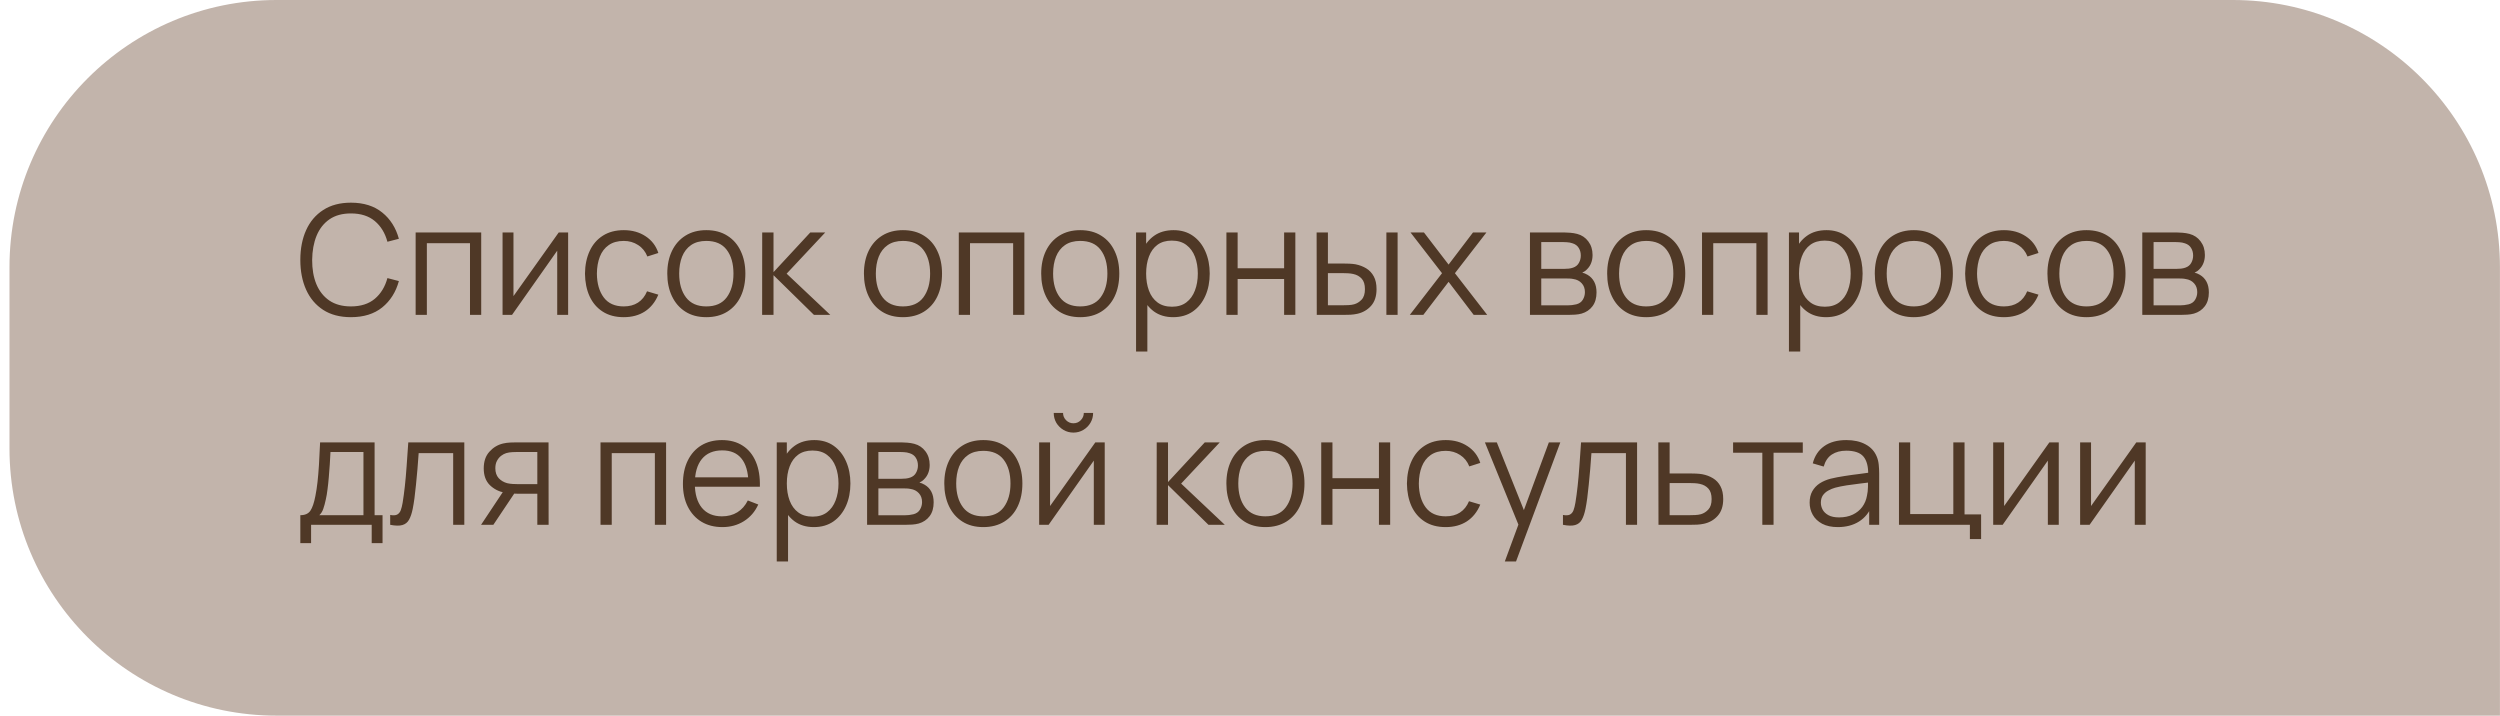 <?xml version="1.0" encoding="UTF-8"?> <svg xmlns="http://www.w3.org/2000/svg" width="262" height="75" viewBox="0 0 262 75" fill="none"> <path d="M0.994 28C0.994 12.536 13.53 0 28.994 0H233.994C249.458 0 261.994 12.536 261.994 28V75H28.994C13.53 75 0.994 62.464 0.994 47V28Z" fill="#C2B4AB"></path> <path d="M36.778 33.24C35.631 33.24 34.663 32.987 33.874 32.48C33.085 31.968 32.487 31.261 32.082 30.36C31.677 29.459 31.474 28.419 31.474 27.24C31.474 26.061 31.677 25.021 32.082 24.12C32.487 23.219 33.085 22.515 33.874 22.008C34.663 21.496 35.631 21.24 36.778 21.24C38.117 21.24 39.21 21.584 40.058 22.272C40.906 22.955 41.487 23.872 41.802 25.024L40.602 25.336C40.357 24.424 39.917 23.701 39.282 23.168C38.647 22.635 37.813 22.368 36.778 22.368C35.877 22.368 35.127 22.573 34.53 22.984C33.933 23.395 33.482 23.968 33.178 24.704C32.879 25.435 32.725 26.28 32.714 27.24C32.709 28.2 32.855 29.045 33.154 29.776C33.458 30.507 33.911 31.08 34.514 31.496C35.122 31.907 35.877 32.112 36.778 32.112C37.813 32.112 38.647 31.845 39.282 31.312C39.917 30.773 40.357 30.051 40.602 29.144L41.802 29.456C41.487 30.608 40.906 31.528 40.058 32.216C39.21 32.899 38.117 33.24 36.778 33.24ZM43.559 33V24.36H50.431V33H49.255V25.488H44.735V33H43.559ZM59.54 24.36V33H58.396V26.272L53.66 33H52.668V24.36H53.812V31.032L58.556 24.36H59.54ZM65.37 33.24C64.5 33.24 63.764 33.045 63.162 32.656C62.559 32.267 62.1 31.731 61.786 31.048C61.476 30.36 61.316 29.571 61.306 28.68C61.316 27.773 61.482 26.979 61.802 26.296C62.122 25.608 62.583 25.075 63.186 24.696C63.788 24.312 64.519 24.12 65.378 24.12C66.252 24.12 67.012 24.333 67.658 24.76C68.308 25.187 68.754 25.771 68.994 26.512L67.842 26.88C67.639 26.363 67.316 25.963 66.874 25.68C66.436 25.392 65.935 25.248 65.37 25.248C64.735 25.248 64.21 25.395 63.794 25.688C63.378 25.976 63.068 26.379 62.866 26.896C62.663 27.413 62.559 28.008 62.554 28.68C62.564 29.715 62.804 30.547 63.274 31.176C63.743 31.8 64.442 32.112 65.37 32.112C65.956 32.112 66.455 31.979 66.866 31.712C67.282 31.44 67.596 31.045 67.81 30.528L68.994 30.88C68.674 31.648 68.204 32.235 67.586 32.64C66.967 33.04 66.228 33.24 65.37 33.24ZM74.019 33.24C73.16 33.24 72.427 33.045 71.819 32.656C71.211 32.267 70.744 31.728 70.419 31.04C70.093 30.352 69.931 29.563 69.931 28.672C69.931 27.765 70.096 26.971 70.427 26.288C70.757 25.605 71.227 25.075 71.835 24.696C72.448 24.312 73.176 24.12 74.019 24.12C74.883 24.12 75.619 24.315 76.227 24.704C76.84 25.088 77.307 25.624 77.627 26.312C77.952 26.995 78.115 27.781 78.115 28.672C78.115 29.579 77.952 30.376 77.627 31.064C77.301 31.747 76.832 32.28 76.219 32.664C75.605 33.048 74.872 33.24 74.019 33.24ZM74.019 32.112C74.979 32.112 75.693 31.795 76.163 31.16C76.632 30.52 76.867 29.691 76.867 28.672C76.867 27.627 76.629 26.795 76.155 26.176C75.685 25.557 74.973 25.248 74.019 25.248C73.373 25.248 72.84 25.395 72.419 25.688C72.003 25.976 71.691 26.379 71.483 26.896C71.28 27.408 71.179 28 71.179 28.672C71.179 29.712 71.419 30.547 71.899 31.176C72.379 31.8 73.085 32.112 74.019 32.112ZM79.871 33L79.879 24.36H81.064V28.52L84.919 24.36H86.487L82.439 28.68L87.016 33H85.303L81.064 28.84V33H79.871ZM94.628 33.24C93.769 33.24 93.036 33.045 92.428 32.656C91.82 32.267 91.353 31.728 91.028 31.04C90.703 30.352 90.54 29.563 90.54 28.672C90.54 27.765 90.706 26.971 91.036 26.288C91.367 25.605 91.836 25.075 92.444 24.696C93.058 24.312 93.785 24.12 94.628 24.12C95.492 24.12 96.228 24.315 96.836 24.704C97.45 25.088 97.916 25.624 98.236 26.312C98.561 26.995 98.724 27.781 98.724 28.672C98.724 29.579 98.561 30.376 98.236 31.064C97.911 31.747 97.442 32.28 96.828 32.664C96.215 33.048 95.481 33.24 94.628 33.24ZM94.628 32.112C95.588 32.112 96.303 31.795 96.772 31.16C97.242 30.52 97.476 29.691 97.476 28.672C97.476 27.627 97.239 26.795 96.764 26.176C96.295 25.557 95.583 25.248 94.628 25.248C93.983 25.248 93.45 25.395 93.028 25.688C92.612 25.976 92.3 26.379 92.092 26.896C91.889 27.408 91.788 28 91.788 28.672C91.788 29.712 92.028 30.547 92.508 31.176C92.988 31.8 93.695 32.112 94.628 32.112ZM100.481 33V24.36H107.353V33H106.177V25.488H101.657V33H100.481ZM113.206 33.24C112.348 33.24 111.614 33.045 111.006 32.656C110.398 32.267 109.932 31.728 109.606 31.04C109.281 30.352 109.118 29.563 109.118 28.672C109.118 27.765 109.284 26.971 109.614 26.288C109.945 25.605 110.414 25.075 111.022 24.696C111.636 24.312 112.364 24.12 113.206 24.12C114.07 24.12 114.806 24.315 115.414 24.704C116.028 25.088 116.494 25.624 116.814 26.312C117.14 26.995 117.302 27.781 117.302 28.672C117.302 29.579 117.14 30.376 116.814 31.064C116.489 31.747 116.02 32.28 115.406 32.664C114.793 33.048 114.06 33.24 113.206 33.24ZM113.206 32.112C114.166 32.112 114.881 31.795 115.35 31.16C115.82 30.52 116.054 29.691 116.054 28.672C116.054 27.627 115.817 26.795 115.342 26.176C114.873 25.557 114.161 25.248 113.206 25.248C112.561 25.248 112.028 25.395 111.606 25.688C111.19 25.976 110.878 26.379 110.67 26.896C110.468 27.408 110.366 28 110.366 28.672C110.366 29.712 110.606 30.547 111.086 31.176C111.566 31.8 112.273 32.112 113.206 32.112ZM122.947 33.24C122.152 33.24 121.48 33.04 120.931 32.64C120.382 32.235 119.966 31.688 119.683 31C119.4 30.307 119.259 29.531 119.259 28.672C119.259 27.797 119.4 27.019 119.683 26.336C119.971 25.648 120.392 25.107 120.947 24.712C121.502 24.317 122.184 24.12 122.995 24.12C123.784 24.12 124.462 24.32 125.027 24.72C125.592 25.12 126.024 25.664 126.323 26.352C126.627 27.04 126.779 27.813 126.779 28.672C126.779 29.536 126.627 30.312 126.323 31C126.019 31.688 125.582 32.235 125.011 32.64C124.44 33.04 123.752 33.24 122.947 33.24ZM119.059 36.84V24.36H120.115V30.864H120.243V36.84H119.059ZM122.827 32.144C123.43 32.144 123.931 31.992 124.331 31.688C124.731 31.384 125.03 30.971 125.227 30.448C125.43 29.92 125.531 29.328 125.531 28.672C125.531 28.021 125.432 27.435 125.235 26.912C125.038 26.389 124.736 25.976 124.331 25.672C123.931 25.368 123.422 25.216 122.803 25.216C122.2 25.216 121.699 25.363 121.299 25.656C120.904 25.949 120.608 26.357 120.411 26.88C120.214 27.397 120.115 27.995 120.115 28.672C120.115 29.339 120.214 29.936 120.411 30.464C120.608 30.987 120.907 31.397 121.307 31.696C121.707 31.995 122.214 32.144 122.827 32.144ZM128.528 33V24.36H129.704V28.112H134.576V24.36H135.752V33H134.576V29.24H129.704V33H128.528ZM137.997 33L137.981 24.36H139.165V27.616H140.669C140.92 27.616 141.165 27.621 141.405 27.632C141.645 27.643 141.861 27.664 142.053 27.696C142.48 27.781 142.858 27.925 143.189 28.128C143.52 28.331 143.781 28.611 143.973 28.968C144.165 29.32 144.261 29.765 144.261 30.304C144.261 31.045 144.069 31.629 143.685 32.056C143.301 32.483 142.818 32.76 142.237 32.888C142.018 32.936 141.781 32.968 141.525 32.984C141.269 32.995 141.018 33 140.773 33H137.997ZM139.165 31.992H140.725C140.901 31.992 141.101 31.987 141.325 31.976C141.549 31.965 141.746 31.936 141.917 31.888C142.205 31.808 142.464 31.648 142.693 31.408C142.928 31.163 143.045 30.795 143.045 30.304C143.045 29.819 142.933 29.453 142.709 29.208C142.485 28.957 142.186 28.792 141.813 28.712C141.642 28.675 141.461 28.651 141.269 28.64C141.082 28.629 140.901 28.624 140.725 28.624H139.165V31.992ZM145.293 33V24.36H146.469V33H145.293ZM147.748 33L151.124 28.632L147.82 24.36H149.228L151.812 27.728L154.372 24.36H155.78L152.476 28.632L155.86 33H154.444L151.812 29.536L149.164 33H147.748ZM160.34 33V24.36H163.9C164.082 24.36 164.3 24.371 164.556 24.392C164.818 24.413 165.06 24.453 165.284 24.512C165.77 24.64 166.159 24.901 166.452 25.296C166.751 25.691 166.9 26.165 166.9 26.72C166.9 27.029 166.852 27.307 166.756 27.552C166.666 27.792 166.535 28 166.364 28.176C166.284 28.267 166.196 28.347 166.1 28.416C166.004 28.48 165.911 28.533 165.82 28.576C165.991 28.608 166.175 28.683 166.372 28.8C166.682 28.981 166.916 29.227 167.076 29.536C167.236 29.84 167.316 30.211 167.316 30.648C167.316 31.24 167.175 31.723 166.892 32.096C166.61 32.469 166.231 32.725 165.756 32.864C165.543 32.923 165.311 32.96 165.06 32.976C164.815 32.992 164.583 33 164.364 33H160.34ZM161.524 32H164.308C164.42 32 164.562 31.992 164.732 31.976C164.903 31.955 165.055 31.928 165.188 31.896C165.503 31.816 165.732 31.656 165.876 31.416C166.026 31.171 166.1 30.904 166.1 30.616C166.1 30.237 165.988 29.928 165.764 29.688C165.546 29.443 165.252 29.293 164.884 29.24C164.762 29.213 164.634 29.197 164.5 29.192C164.367 29.187 164.247 29.184 164.14 29.184H161.524V32ZM161.524 28.176H163.94C164.079 28.176 164.234 28.168 164.404 28.152C164.58 28.131 164.732 28.096 164.86 28.048C165.138 27.952 165.34 27.787 165.468 27.552C165.602 27.317 165.668 27.061 165.668 26.784C165.668 26.48 165.596 26.213 165.452 25.984C165.314 25.755 165.103 25.595 164.82 25.504C164.628 25.435 164.42 25.395 164.196 25.384C163.978 25.373 163.839 25.368 163.78 25.368H161.524V28.176ZM172.519 33.24C171.66 33.24 170.927 33.045 170.319 32.656C169.711 32.267 169.244 31.728 168.919 31.04C168.593 30.352 168.431 29.563 168.431 28.672C168.431 27.765 168.596 26.971 168.927 26.288C169.257 25.605 169.727 25.075 170.335 24.696C170.948 24.312 171.676 24.12 172.519 24.12C173.383 24.12 174.119 24.315 174.727 24.704C175.34 25.088 175.807 25.624 176.127 26.312C176.452 26.995 176.615 27.781 176.615 28.672C176.615 29.579 176.452 30.376 176.127 31.064C175.801 31.747 175.332 32.28 174.719 32.664C174.105 33.048 173.372 33.24 172.519 33.24ZM172.519 32.112C173.479 32.112 174.193 31.795 174.663 31.16C175.132 30.52 175.367 29.691 175.367 28.672C175.367 27.627 175.129 26.795 174.655 26.176C174.185 25.557 173.473 25.248 172.519 25.248C171.873 25.248 171.34 25.395 170.919 25.688C170.503 25.976 170.191 26.379 169.983 26.896C169.78 27.408 169.679 28 169.679 28.672C169.679 29.712 169.919 30.547 170.399 31.176C170.879 31.8 171.585 32.112 172.519 32.112ZM178.372 33V24.36H185.244V33H184.068V25.488H179.548V33H178.372ZM191.369 33.24C190.574 33.24 189.902 33.04 189.353 32.64C188.804 32.235 188.388 31.688 188.105 31C187.822 30.307 187.681 29.531 187.681 28.672C187.681 27.797 187.822 27.019 188.105 26.336C188.393 25.648 188.814 25.107 189.369 24.712C189.924 24.317 190.606 24.12 191.417 24.12C192.206 24.12 192.884 24.32 193.449 24.72C194.014 25.12 194.446 25.664 194.745 26.352C195.049 27.04 195.201 27.813 195.201 28.672C195.201 29.536 195.049 30.312 194.745 31C194.441 31.688 194.004 32.235 193.433 32.64C192.862 33.04 192.174 33.24 191.369 33.24ZM187.481 36.84V24.36H188.537V30.864H188.665V36.84H187.481ZM191.249 32.144C191.852 32.144 192.353 31.992 192.753 31.688C193.153 31.384 193.452 30.971 193.649 30.448C193.852 29.92 193.953 29.328 193.953 28.672C193.953 28.021 193.854 27.435 193.657 26.912C193.46 26.389 193.158 25.976 192.753 25.672C192.353 25.368 191.844 25.216 191.225 25.216C190.622 25.216 190.121 25.363 189.721 25.656C189.326 25.949 189.03 26.357 188.833 26.88C188.636 27.397 188.537 27.995 188.537 28.672C188.537 29.339 188.636 29.936 188.833 30.464C189.03 30.987 189.329 31.397 189.729 31.696C190.129 31.995 190.636 32.144 191.249 32.144ZM200.566 33.24C199.707 33.24 198.974 33.045 198.366 32.656C197.758 32.267 197.291 31.728 196.966 31.04C196.64 30.352 196.478 29.563 196.478 28.672C196.478 27.765 196.643 26.971 196.974 26.288C197.304 25.605 197.774 25.075 198.382 24.696C198.995 24.312 199.723 24.12 200.566 24.12C201.43 24.12 202.166 24.315 202.774 24.704C203.387 25.088 203.854 25.624 204.174 26.312C204.499 26.995 204.662 27.781 204.662 28.672C204.662 29.579 204.499 30.376 204.174 31.064C203.848 31.747 203.379 32.28 202.766 32.664C202.152 33.048 201.419 33.24 200.566 33.24ZM200.566 32.112C201.526 32.112 202.24 31.795 202.71 31.16C203.179 30.52 203.414 29.691 203.414 28.672C203.414 27.627 203.176 26.795 202.702 26.176C202.232 25.557 201.52 25.248 200.566 25.248C199.92 25.248 199.387 25.395 198.966 25.688C198.55 25.976 198.238 26.379 198.03 26.896C197.827 27.408 197.726 28 197.726 28.672C197.726 29.712 197.966 30.547 198.446 31.176C198.926 31.8 199.632 32.112 200.566 32.112ZM210.01 33.24C209.141 33.24 208.405 33.045 207.802 32.656C207.2 32.267 206.741 31.731 206.426 31.048C206.117 30.36 205.957 29.571 205.946 28.68C205.957 27.773 206.122 26.979 206.442 26.296C206.762 25.608 207.224 25.075 207.826 24.696C208.429 24.312 209.16 24.12 210.018 24.12C210.893 24.12 211.653 24.333 212.298 24.76C212.949 25.187 213.394 25.771 213.634 26.512L212.482 26.88C212.28 26.363 211.957 25.963 211.514 25.68C211.077 25.392 210.576 25.248 210.01 25.248C209.376 25.248 208.85 25.395 208.434 25.688C208.018 25.976 207.709 26.379 207.506 26.896C207.304 27.413 207.2 28.008 207.194 28.68C207.205 29.715 207.445 30.547 207.914 31.176C208.384 31.8 209.082 32.112 210.01 32.112C210.597 32.112 211.096 31.979 211.506 31.712C211.922 31.44 212.237 31.045 212.45 30.528L213.634 30.88C213.314 31.648 212.845 32.235 212.226 32.64C211.608 33.04 210.869 33.24 210.01 33.24ZM218.659 33.24C217.801 33.24 217.067 33.045 216.459 32.656C215.851 32.267 215.385 31.728 215.059 31.04C214.734 30.352 214.571 29.563 214.571 28.672C214.571 27.765 214.737 26.971 215.067 26.288C215.398 25.605 215.867 25.075 216.475 24.696C217.089 24.312 217.817 24.12 218.659 24.12C219.523 24.12 220.259 24.315 220.867 24.704C221.481 25.088 221.947 25.624 222.267 26.312C222.593 26.995 222.755 27.781 222.755 28.672C222.755 29.579 222.593 30.376 222.267 31.064C221.942 31.747 221.473 32.28 220.859 32.664C220.246 33.048 219.513 33.24 218.659 33.24ZM218.659 32.112C219.619 32.112 220.334 31.795 220.803 31.16C221.273 30.52 221.507 29.691 221.507 28.672C221.507 27.627 221.27 26.795 220.795 26.176C220.326 25.557 219.614 25.248 218.659 25.248C218.014 25.248 217.481 25.395 217.059 25.688C216.643 25.976 216.331 26.379 216.123 26.896C215.921 27.408 215.819 28 215.819 28.672C215.819 29.712 216.059 30.547 216.539 31.176C217.019 31.8 217.726 32.112 218.659 32.112ZM224.512 33V24.36H228.072C228.253 24.36 228.472 24.371 228.728 24.392C228.989 24.413 229.232 24.453 229.456 24.512C229.941 24.64 230.331 24.901 230.624 25.296C230.923 25.691 231.072 26.165 231.072 26.72C231.072 27.029 231.024 27.307 230.928 27.552C230.837 27.792 230.707 28 230.536 28.176C230.456 28.267 230.368 28.347 230.272 28.416C230.176 28.48 230.083 28.533 229.992 28.576C230.163 28.608 230.347 28.683 230.544 28.8C230.853 28.981 231.088 29.227 231.248 29.536C231.408 29.84 231.488 30.211 231.488 30.648C231.488 31.24 231.347 31.723 231.064 32.096C230.781 32.469 230.403 32.725 229.928 32.864C229.715 32.923 229.483 32.96 229.232 32.976C228.987 32.992 228.755 33 228.536 33H224.512ZM225.696 32H228.48C228.592 32 228.733 31.992 228.904 31.976C229.075 31.955 229.227 31.928 229.36 31.896C229.675 31.816 229.904 31.656 230.048 31.416C230.197 31.171 230.272 30.904 230.272 30.616C230.272 30.237 230.16 29.928 229.936 29.688C229.717 29.443 229.424 29.293 229.056 29.24C228.933 29.213 228.805 29.197 228.672 29.192C228.539 29.187 228.419 29.184 228.312 29.184H225.696V32ZM225.696 28.176H228.112C228.251 28.176 228.405 28.168 228.576 28.152C228.752 28.131 228.904 28.096 229.032 28.048C229.309 27.952 229.512 27.787 229.64 27.552C229.773 27.317 229.84 27.061 229.84 26.784C229.84 26.48 229.768 26.213 229.624 25.984C229.485 25.755 229.275 25.595 228.992 25.504C228.8 25.435 228.592 25.395 228.368 25.384C228.149 25.373 228.011 25.368 227.952 25.368H225.696V28.176ZM31.474 56.92V53.992C31.965 53.992 32.317 53.835 32.53 53.52C32.743 53.2 32.917 52.691 33.05 51.992C33.141 51.539 33.215 51.051 33.274 50.528C33.333 50.005 33.383 49.408 33.426 48.736C33.469 48.059 33.509 47.267 33.546 46.36H39.258V53.992H40.09V56.92H38.954V55H32.602V56.92H31.474ZM33.466 53.992H38.09V47.368H34.634C34.618 47.773 34.594 48.203 34.562 48.656C34.535 49.109 34.501 49.563 34.458 50.016C34.421 50.469 34.375 50.896 34.322 51.296C34.274 51.691 34.215 52.037 34.146 52.336C34.066 52.72 33.978 53.048 33.882 53.32C33.791 53.592 33.653 53.816 33.466 53.992ZM40.892 55V53.968C41.212 54.027 41.455 54.013 41.62 53.928C41.791 53.837 41.916 53.688 41.996 53.48C42.076 53.267 42.143 53.003 42.196 52.688C42.281 52.165 42.359 51.589 42.428 50.96C42.497 50.331 42.559 49.637 42.612 48.88C42.671 48.117 42.729 47.277 42.788 46.36H48.66V55H47.492V47.488H43.876C43.839 48.053 43.796 48.616 43.748 49.176C43.7 49.736 43.649 50.275 43.596 50.792C43.548 51.304 43.495 51.776 43.436 52.208C43.377 52.64 43.316 53.013 43.252 53.328C43.156 53.803 43.028 54.181 42.868 54.464C42.713 54.747 42.481 54.933 42.172 55.024C41.863 55.115 41.436 55.107 40.892 55ZM56.311 55V51.744H54.295C54.06 51.744 53.818 51.736 53.567 51.72C53.322 51.699 53.093 51.669 52.879 51.632C52.271 51.515 51.754 51.248 51.327 50.832C50.906 50.411 50.695 49.829 50.695 49.088C50.695 48.363 50.892 47.781 51.287 47.344C51.682 46.901 52.159 46.613 52.719 46.48C52.975 46.421 53.234 46.387 53.495 46.376C53.762 46.365 53.991 46.36 54.183 46.36H57.487L57.495 55H56.311ZM50.415 55L52.823 51.376H54.127L51.703 55H50.415ZM54.231 50.736H56.311V47.368H54.231C54.103 47.368 53.925 47.373 53.695 47.384C53.466 47.395 53.25 47.429 53.047 47.488C52.871 47.541 52.695 47.635 52.519 47.768C52.349 47.896 52.205 48.069 52.087 48.288C51.97 48.501 51.911 48.763 51.911 49.072C51.911 49.504 52.029 49.851 52.263 50.112C52.503 50.368 52.802 50.544 53.159 50.64C53.351 50.683 53.543 50.709 53.735 50.72C53.927 50.731 54.093 50.736 54.231 50.736ZM62.934 55V46.36H69.806V55H68.63V47.488H64.11V55H62.934ZM75.707 55.24C74.865 55.24 74.134 55.053 73.515 54.68C72.902 54.307 72.425 53.781 72.083 53.104C71.742 52.427 71.571 51.632 71.571 50.72C71.571 49.776 71.739 48.96 72.075 48.272C72.411 47.584 72.883 47.053 73.491 46.68C74.105 46.307 74.827 46.12 75.659 46.12C76.513 46.12 77.241 46.317 77.843 46.712C78.446 47.101 78.902 47.661 79.211 48.392C79.521 49.123 79.662 49.995 79.635 51.008H78.435V50.592C78.414 49.472 78.171 48.627 77.707 48.056C77.249 47.485 76.577 47.2 75.691 47.2C74.763 47.2 74.051 47.501 73.555 48.104C73.065 48.707 72.819 49.565 72.819 50.68C72.819 51.768 73.065 52.613 73.555 53.216C74.051 53.813 74.753 54.112 75.659 54.112C76.278 54.112 76.817 53.971 77.275 53.688C77.739 53.4 78.105 52.987 78.371 52.448L79.467 52.872C79.126 53.624 78.622 54.208 77.955 54.624C77.294 55.035 76.545 55.24 75.707 55.24ZM72.403 51.008V50.024H79.003V51.008H72.403ZM85.291 55.24C84.496 55.24 83.824 55.04 83.275 54.64C82.725 54.235 82.309 53.688 82.027 53C81.744 52.307 81.603 51.531 81.603 50.672C81.603 49.797 81.744 49.019 82.027 48.336C82.315 47.648 82.736 47.107 83.291 46.712C83.845 46.317 84.528 46.12 85.339 46.12C86.128 46.12 86.805 46.32 87.371 46.72C87.936 47.12 88.368 47.664 88.667 48.352C88.971 49.04 89.123 49.813 89.123 50.672C89.123 51.536 88.971 52.312 88.667 53C88.363 53.688 87.925 54.235 87.355 54.64C86.784 55.04 86.096 55.24 85.291 55.24ZM81.403 58.84V46.36H82.459V52.864H82.587V58.84H81.403ZM85.171 54.144C85.773 54.144 86.275 53.992 86.675 53.688C87.075 53.384 87.373 52.971 87.571 52.448C87.773 51.92 87.875 51.328 87.875 50.672C87.875 50.021 87.776 49.435 87.579 48.912C87.381 48.389 87.08 47.976 86.675 47.672C86.275 47.368 85.765 47.216 85.147 47.216C84.544 47.216 84.043 47.363 83.643 47.656C83.248 47.949 82.952 48.357 82.755 48.88C82.557 49.397 82.459 49.995 82.459 50.672C82.459 51.339 82.557 51.936 82.755 52.464C82.952 52.987 83.251 53.397 83.651 53.696C84.051 53.995 84.557 54.144 85.171 54.144ZM90.871 55V46.36H94.431C94.613 46.36 94.832 46.371 95.088 46.392C95.349 46.413 95.591 46.453 95.816 46.512C96.301 46.64 96.69 46.901 96.984 47.296C97.282 47.691 97.431 48.165 97.431 48.72C97.431 49.029 97.383 49.307 97.287 49.552C97.197 49.792 97.066 50 96.895 50.176C96.816 50.267 96.728 50.347 96.632 50.416C96.535 50.48 96.442 50.533 96.352 50.576C96.522 50.608 96.706 50.683 96.903 50.8C97.213 50.981 97.448 51.227 97.608 51.536C97.767 51.84 97.847 52.211 97.847 52.648C97.847 53.24 97.706 53.723 97.424 54.096C97.141 54.469 96.762 54.725 96.287 54.864C96.074 54.923 95.842 54.96 95.591 54.976C95.346 54.992 95.114 55 94.895 55H90.871ZM92.055 54H94.84C94.951 54 95.093 53.992 95.263 53.976C95.434 53.955 95.586 53.928 95.719 53.896C96.034 53.816 96.263 53.656 96.407 53.416C96.557 53.171 96.632 52.904 96.632 52.616C96.632 52.237 96.519 51.928 96.296 51.688C96.077 51.443 95.784 51.293 95.415 51.24C95.293 51.213 95.165 51.197 95.031 51.192C94.898 51.187 94.778 51.184 94.671 51.184H92.055V54ZM92.055 50.176H94.472C94.61 50.176 94.765 50.168 94.936 50.152C95.112 50.131 95.263 50.096 95.391 50.048C95.669 49.952 95.871 49.787 95.999 49.552C96.133 49.317 96.2 49.061 96.2 48.784C96.2 48.48 96.127 48.213 95.984 47.984C95.845 47.755 95.634 47.595 95.352 47.504C95.159 47.435 94.951 47.395 94.728 47.384C94.509 47.373 94.37 47.368 94.311 47.368H92.055V50.176ZM103.05 55.24C102.191 55.24 101.458 55.045 100.85 54.656C100.242 54.267 99.775 53.728 99.45 53.04C99.125 52.352 98.962 51.563 98.962 50.672C98.962 49.765 99.127 48.971 99.458 48.288C99.789 47.605 100.258 47.075 100.866 46.696C101.479 46.312 102.207 46.12 103.05 46.12C103.914 46.12 104.65 46.315 105.258 46.704C105.871 47.088 106.338 47.624 106.658 48.312C106.983 48.995 107.146 49.781 107.146 50.672C107.146 51.579 106.983 52.376 106.658 53.064C106.333 53.747 105.863 54.28 105.25 54.664C104.637 55.048 103.903 55.24 103.05 55.24ZM103.05 54.112C104.01 54.112 104.725 53.795 105.194 53.16C105.663 52.52 105.898 51.691 105.898 50.672C105.898 49.627 105.661 48.795 105.186 48.176C104.717 47.557 104.005 47.248 103.05 47.248C102.405 47.248 101.871 47.395 101.45 47.688C101.034 47.976 100.722 48.379 100.514 48.896C100.311 49.408 100.21 50 100.21 50.672C100.21 51.712 100.45 52.547 100.93 53.176C101.41 53.8 102.117 54.112 103.05 54.112ZM112.495 45.336C112.116 45.336 111.769 45.243 111.455 45.056C111.14 44.869 110.889 44.621 110.703 44.312C110.521 43.997 110.431 43.651 110.431 43.272H111.407C111.407 43.571 111.513 43.827 111.727 44.04C111.94 44.253 112.196 44.36 112.495 44.36C112.799 44.36 113.055 44.253 113.263 44.04C113.476 43.827 113.583 43.571 113.583 43.272H114.559C114.559 43.651 114.465 43.997 114.279 44.312C114.097 44.621 113.849 44.869 113.535 45.056C113.22 45.243 112.873 45.336 112.495 45.336ZM115.775 46.36V55H114.631V48.272L109.895 55H108.903V46.36H110.047V53.032L114.791 46.36H115.775ZM121.215 55L121.223 46.36H122.407V50.52L126.263 46.36H127.831L123.783 50.68L128.359 55H126.647L122.407 50.84V55H121.215ZM132.613 55.24C131.754 55.24 131.021 55.045 130.413 54.656C129.805 54.267 129.338 53.728 129.013 53.04C128.687 52.352 128.525 51.563 128.525 50.672C128.525 49.765 128.69 48.971 129.021 48.288C129.351 47.605 129.821 47.075 130.429 46.696C131.042 46.312 131.77 46.12 132.613 46.12C133.477 46.12 134.213 46.315 134.821 46.704C135.434 47.088 135.901 47.624 136.221 48.312C136.546 48.995 136.709 49.781 136.709 50.672C136.709 51.579 136.546 52.376 136.221 53.064C135.895 53.747 135.426 54.28 134.813 54.664C134.199 55.048 133.466 55.24 132.613 55.24ZM132.613 54.112C133.573 54.112 134.287 53.795 134.757 53.16C135.226 52.52 135.461 51.691 135.461 50.672C135.461 49.627 135.223 48.795 134.749 48.176C134.279 47.557 133.567 47.248 132.613 47.248C131.967 47.248 131.434 47.395 131.013 47.688C130.597 47.976 130.285 48.379 130.077 48.896C129.874 49.408 129.773 50 129.773 50.672C129.773 51.712 130.013 52.547 130.493 53.176C130.973 53.8 131.679 54.112 132.613 54.112ZM138.465 55V46.36H139.641V50.112H144.513V46.36H145.689V55H144.513V51.24H139.641V55H138.465ZM151.51 55.24C150.641 55.24 149.905 55.045 149.302 54.656C148.7 54.267 148.241 53.731 147.926 53.048C147.617 52.36 147.457 51.571 147.446 50.68C147.457 49.773 147.622 48.979 147.942 48.296C148.262 47.608 148.724 47.075 149.326 46.696C149.929 46.312 150.66 46.12 151.518 46.12C152.393 46.12 153.153 46.333 153.798 46.76C154.449 47.187 154.894 47.771 155.134 48.512L153.982 48.88C153.78 48.363 153.457 47.963 153.014 47.68C152.577 47.392 152.076 47.248 151.51 47.248C150.876 47.248 150.35 47.395 149.934 47.688C149.518 47.976 149.209 48.379 149.006 48.896C148.804 49.413 148.7 50.008 148.694 50.68C148.705 51.715 148.945 52.547 149.414 53.176C149.884 53.8 150.582 54.112 151.51 54.112C152.097 54.112 152.596 53.979 153.006 53.712C153.422 53.44 153.737 53.045 153.95 52.528L155.134 52.88C154.814 53.648 154.345 54.235 153.726 54.64C153.108 55.04 152.369 55.24 151.51 55.24ZM157.705 58.84L159.377 54.304L159.401 55.648L155.617 46.36H156.865L159.969 54.128H159.457L162.321 46.36H163.521L158.881 58.84H157.705ZM163.798 55V53.968C164.118 54.027 164.361 54.013 164.526 53.928C164.697 53.837 164.822 53.688 164.902 53.48C164.982 53.267 165.049 53.003 165.102 52.688C165.188 52.165 165.265 51.589 165.334 50.96C165.404 50.331 165.465 49.637 165.518 48.88C165.577 48.117 165.636 47.277 165.694 46.36H171.566V55H170.398V47.488H166.782C166.745 48.053 166.702 48.616 166.654 49.176C166.606 49.736 166.556 50.275 166.502 50.792C166.454 51.304 166.401 51.776 166.342 52.208C166.284 52.64 166.222 53.013 166.158 53.328C166.062 53.803 165.934 54.181 165.774 54.464C165.62 54.747 165.388 54.933 165.078 55.024C164.769 55.115 164.342 55.107 163.798 55ZM173.809 55L173.793 46.36H174.977V49.616H177.001C177.252 49.616 177.497 49.621 177.737 49.632C177.983 49.643 178.199 49.664 178.385 49.696C178.812 49.776 179.191 49.917 179.521 50.12C179.857 50.323 180.119 50.603 180.305 50.96C180.497 51.317 180.593 51.765 180.593 52.304C180.593 53.045 180.401 53.629 180.017 54.056C179.639 54.483 179.159 54.76 178.577 54.888C178.359 54.936 178.121 54.968 177.865 54.984C177.609 54.995 177.356 55 177.105 55H173.809ZM174.977 53.992H177.057C177.239 53.992 177.441 53.987 177.665 53.976C177.889 53.965 178.087 53.936 178.257 53.888C178.54 53.808 178.796 53.648 179.025 53.408C179.26 53.163 179.377 52.795 179.377 52.304C179.377 51.819 179.265 51.453 179.041 51.208C178.817 50.957 178.519 50.792 178.145 50.712C177.98 50.675 177.801 50.651 177.609 50.64C177.417 50.629 177.233 50.624 177.057 50.624H174.977V53.992ZM184.692 55V47.448H181.628V46.36H188.932V47.448H185.868V55H184.692ZM192.602 55.24C191.951 55.24 191.404 55.123 190.962 54.888C190.524 54.653 190.196 54.341 189.978 53.952C189.759 53.563 189.65 53.139 189.65 52.68C189.65 52.211 189.743 51.811 189.93 51.48C190.122 51.144 190.38 50.869 190.706 50.656C191.036 50.443 191.418 50.28 191.85 50.168C192.287 50.061 192.77 49.968 193.298 49.888C193.831 49.803 194.351 49.731 194.858 49.672C195.37 49.608 195.818 49.547 196.202 49.488L195.786 49.744C195.802 48.891 195.636 48.259 195.29 47.848C194.943 47.437 194.34 47.232 193.482 47.232C192.89 47.232 192.388 47.365 191.978 47.632C191.572 47.899 191.287 48.32 191.122 48.896L189.978 48.56C190.175 47.787 190.572 47.187 191.17 46.76C191.767 46.333 192.543 46.12 193.498 46.12C194.287 46.12 194.956 46.269 195.506 46.568C196.06 46.861 196.452 47.288 196.682 47.848C196.788 48.099 196.858 48.379 196.89 48.688C196.922 48.997 196.938 49.312 196.938 49.632V55H195.89V52.832L196.194 52.96C195.9 53.701 195.444 54.267 194.826 54.656C194.207 55.045 193.466 55.24 192.602 55.24ZM192.738 54.224C193.287 54.224 193.767 54.125 194.178 53.928C194.588 53.731 194.919 53.461 195.17 53.12C195.42 52.773 195.583 52.384 195.658 51.952C195.722 51.675 195.756 51.371 195.762 51.04C195.767 50.704 195.77 50.453 195.77 50.288L196.218 50.52C195.818 50.573 195.383 50.627 194.914 50.68C194.45 50.733 193.991 50.795 193.538 50.864C193.09 50.933 192.684 51.016 192.322 51.112C192.076 51.181 191.839 51.28 191.61 51.408C191.38 51.531 191.191 51.696 191.042 51.904C190.898 52.112 190.826 52.371 190.826 52.68C190.826 52.931 190.887 53.173 191.01 53.408C191.138 53.643 191.34 53.837 191.618 53.992C191.9 54.147 192.274 54.224 192.738 54.224ZM206.444 56.496V55H199.012V46.36H200.188V53.872H204.708V46.36H205.884V53.912H207.62V56.496H206.444ZM215.759 46.36V55H214.615V48.272L209.879 55H208.887V46.36H210.031V53.032L214.775 46.36H215.759ZM224.869 46.36V55H223.725V48.272L218.989 55H217.997V46.36H219.141V53.032L223.885 46.36H224.869Z" fill="#4F3826"></path> </svg> 